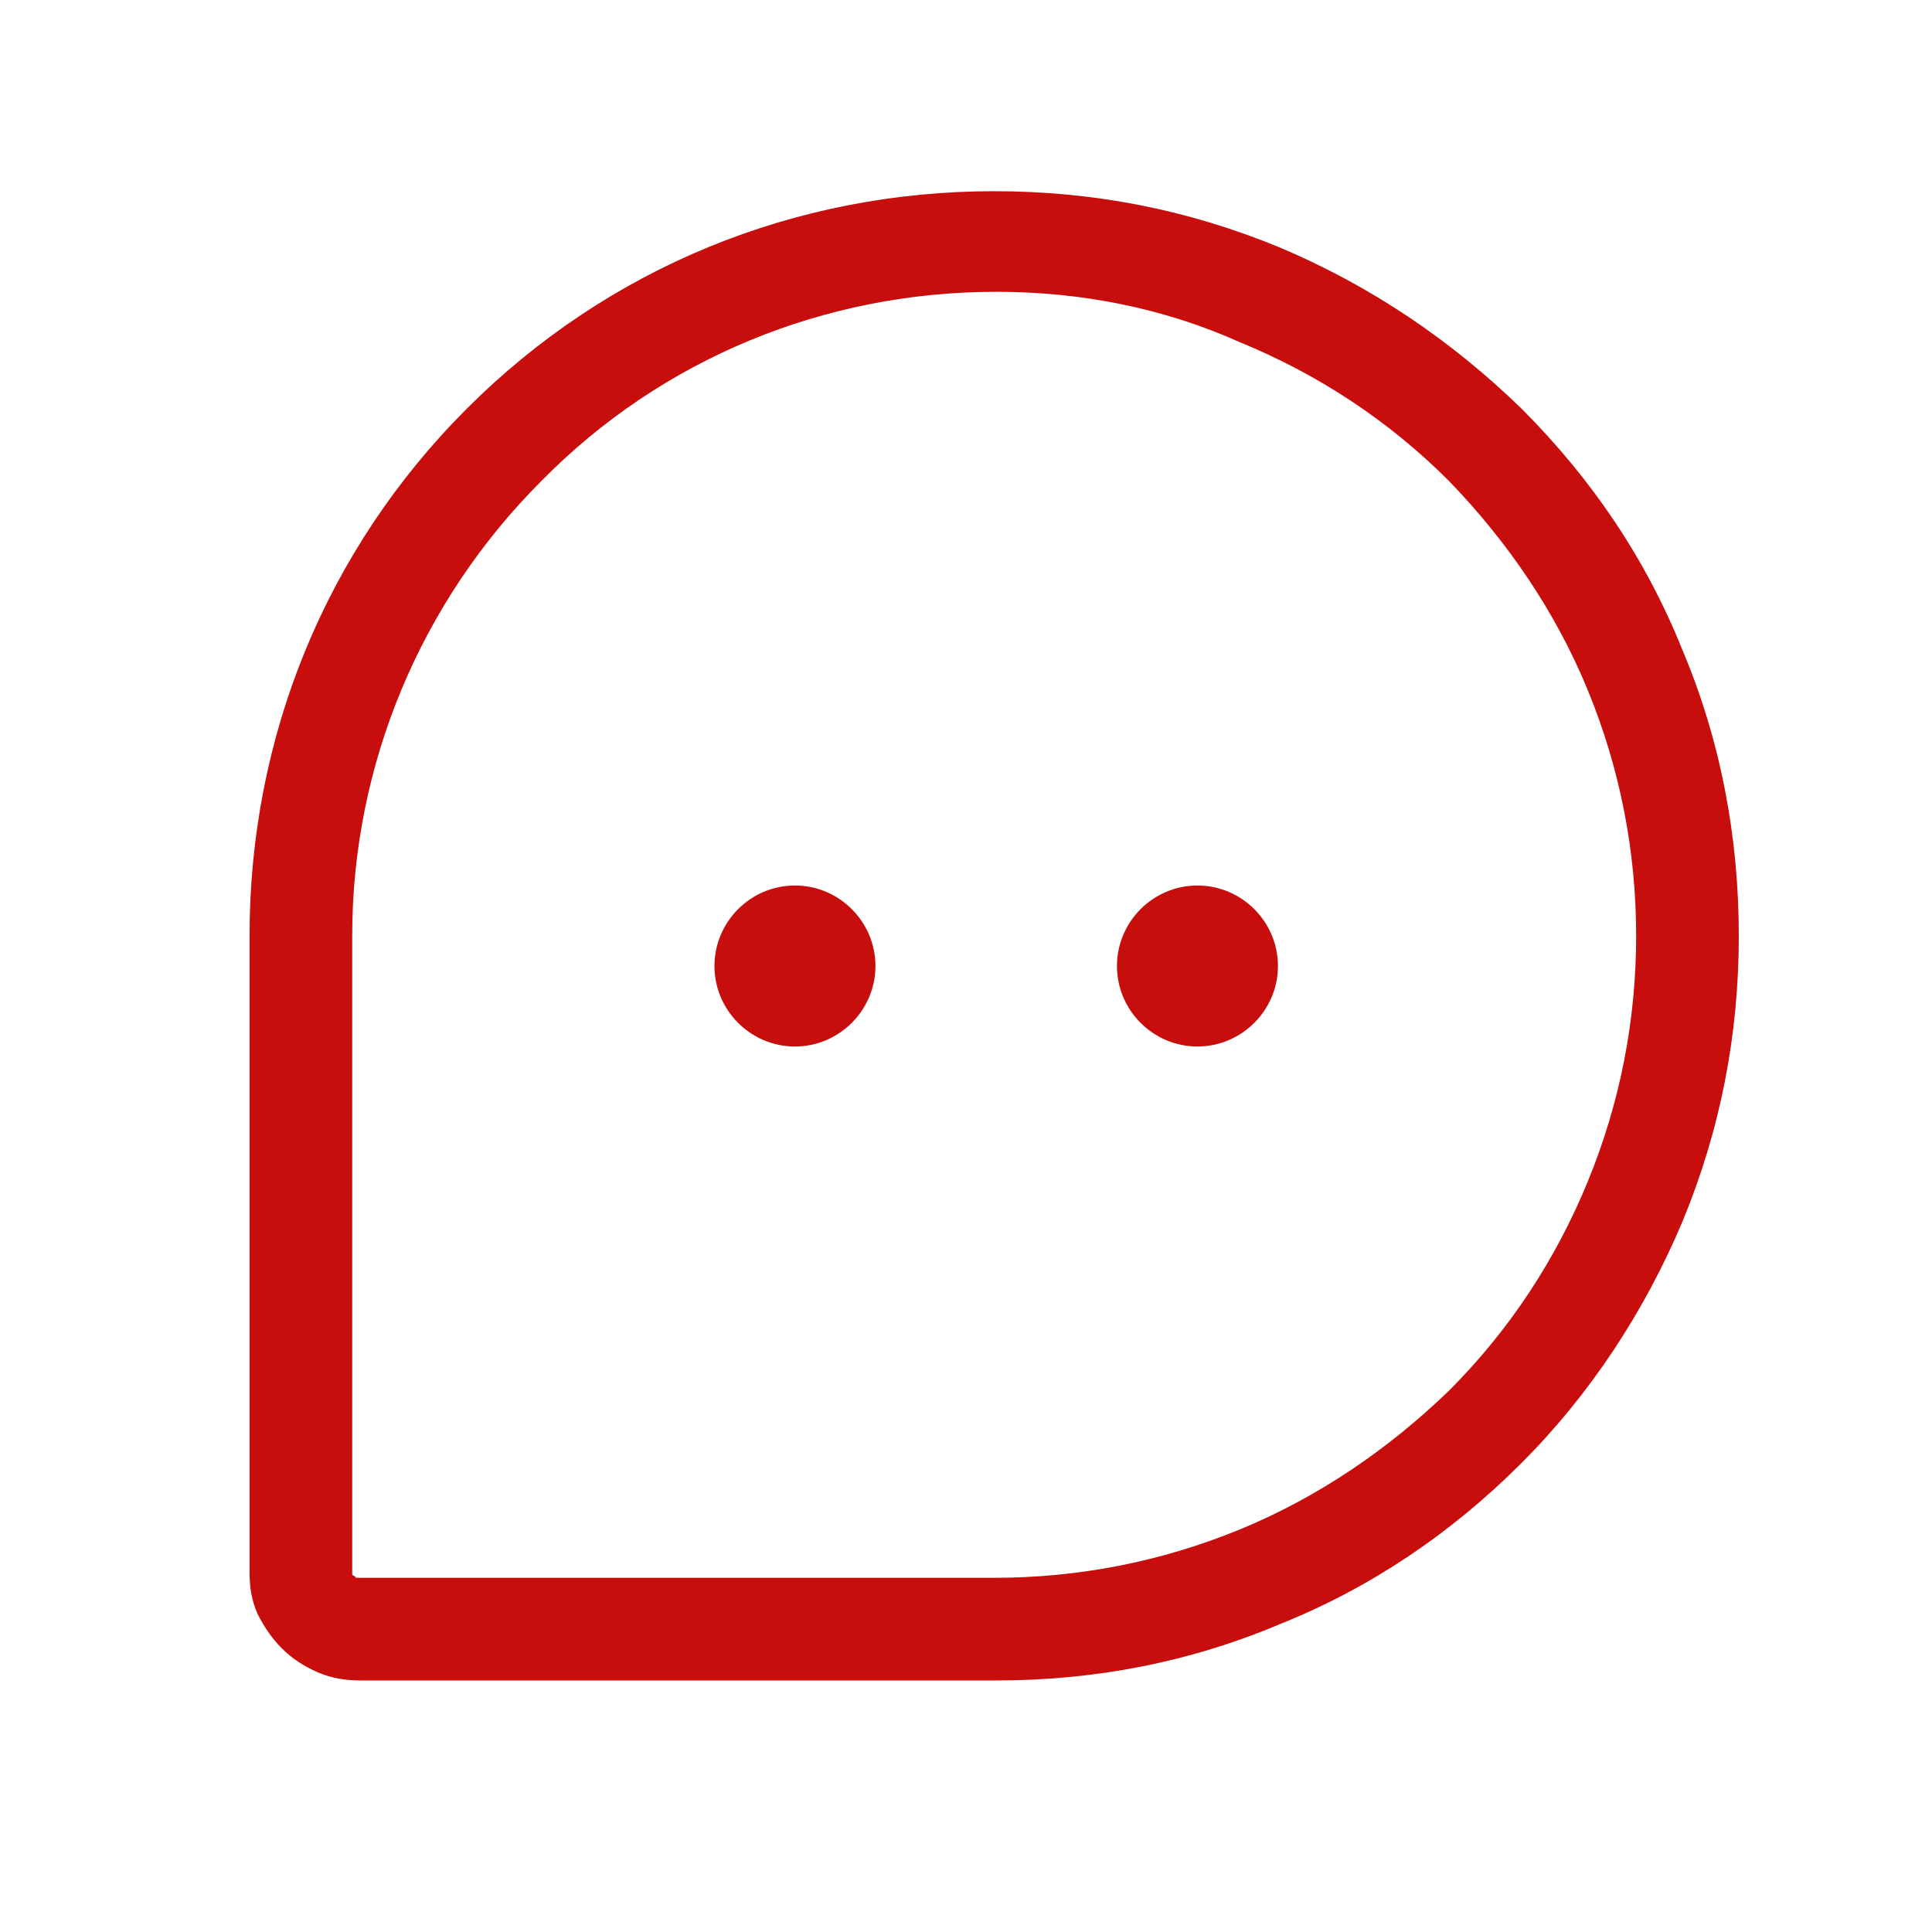 <svg width="60" height="60" viewBox="0 0 60 60" fill="none" xmlns="http://www.w3.org/2000/svg">
<path d="M30.938 52.188H11.188C10.75 52.188 10.312 52.125 9.875 51.938C9.438 51.75 9.062 51.5 8.75 51.188C8.438 50.875 8.188 50.5 8 50.125C7.812 49.688 7.75 49.312 7.75 48.812V29.062C7.75 22.875 10.125 17.062 14.5 12.688C18.875 8.312 24.688 5.938 30.875 5.938C33.938 5.938 36.875 6.5 39.75 7.688C42.562 8.875 45.062 10.562 47.25 12.688C49.438 14.875 51.125 17.375 52.25 20.188C53.438 23 54 26 54 29.062C54 32.125 53.438 35.062 52.25 37.938C51.062 40.75 49.375 43.312 47.25 45.438C45.062 47.625 42.562 49.312 39.75 50.438C36.938 51.625 34 52.188 30.938 52.188ZM30.938 9.062C25.625 9.062 20.562 11.125 16.812 14.938C13.062 18.688 10.938 23.75 10.938 29.062V48.812C10.938 48.875 10.938 48.875 10.938 48.875C10.938 48.875 10.938 48.938 11 48.938L11.062 49H11.125H30.875C33.5 49 36.062 48.5 38.5 47.5C40.938 46.5 43.125 45 45 43.188C46.875 41.312 48.312 39.125 49.312 36.688C50.312 34.25 50.812 31.688 50.812 29.062C50.812 26.438 50.312 23.875 49.312 21.438C48.312 19 46.812 16.812 45 14.938C43.125 13.062 40.938 11.625 38.5 10.625C36.125 9.562 33.562 9.062 30.938 9.062Z" fill="#C80D0D"/>
<path d="M24.688 32.5C26.062 32.5 27.188 31.375 27.188 30C27.188 28.625 26.062 27.5 24.688 27.5C23.312 27.5 22.188 28.625 22.188 30C22.188 31.375 23.312 32.5 24.688 32.5Z" fill="#C80D0D"/>
<path d="M37.188 32.5C38.562 32.5 39.688 31.375 39.688 30C39.688 28.625 38.562 27.5 37.188 27.5C35.812 27.5 34.688 28.625 34.688 30C34.688 31.375 35.812 32.5 37.188 32.5Z" fill="#C80D0D"/>
</svg>
